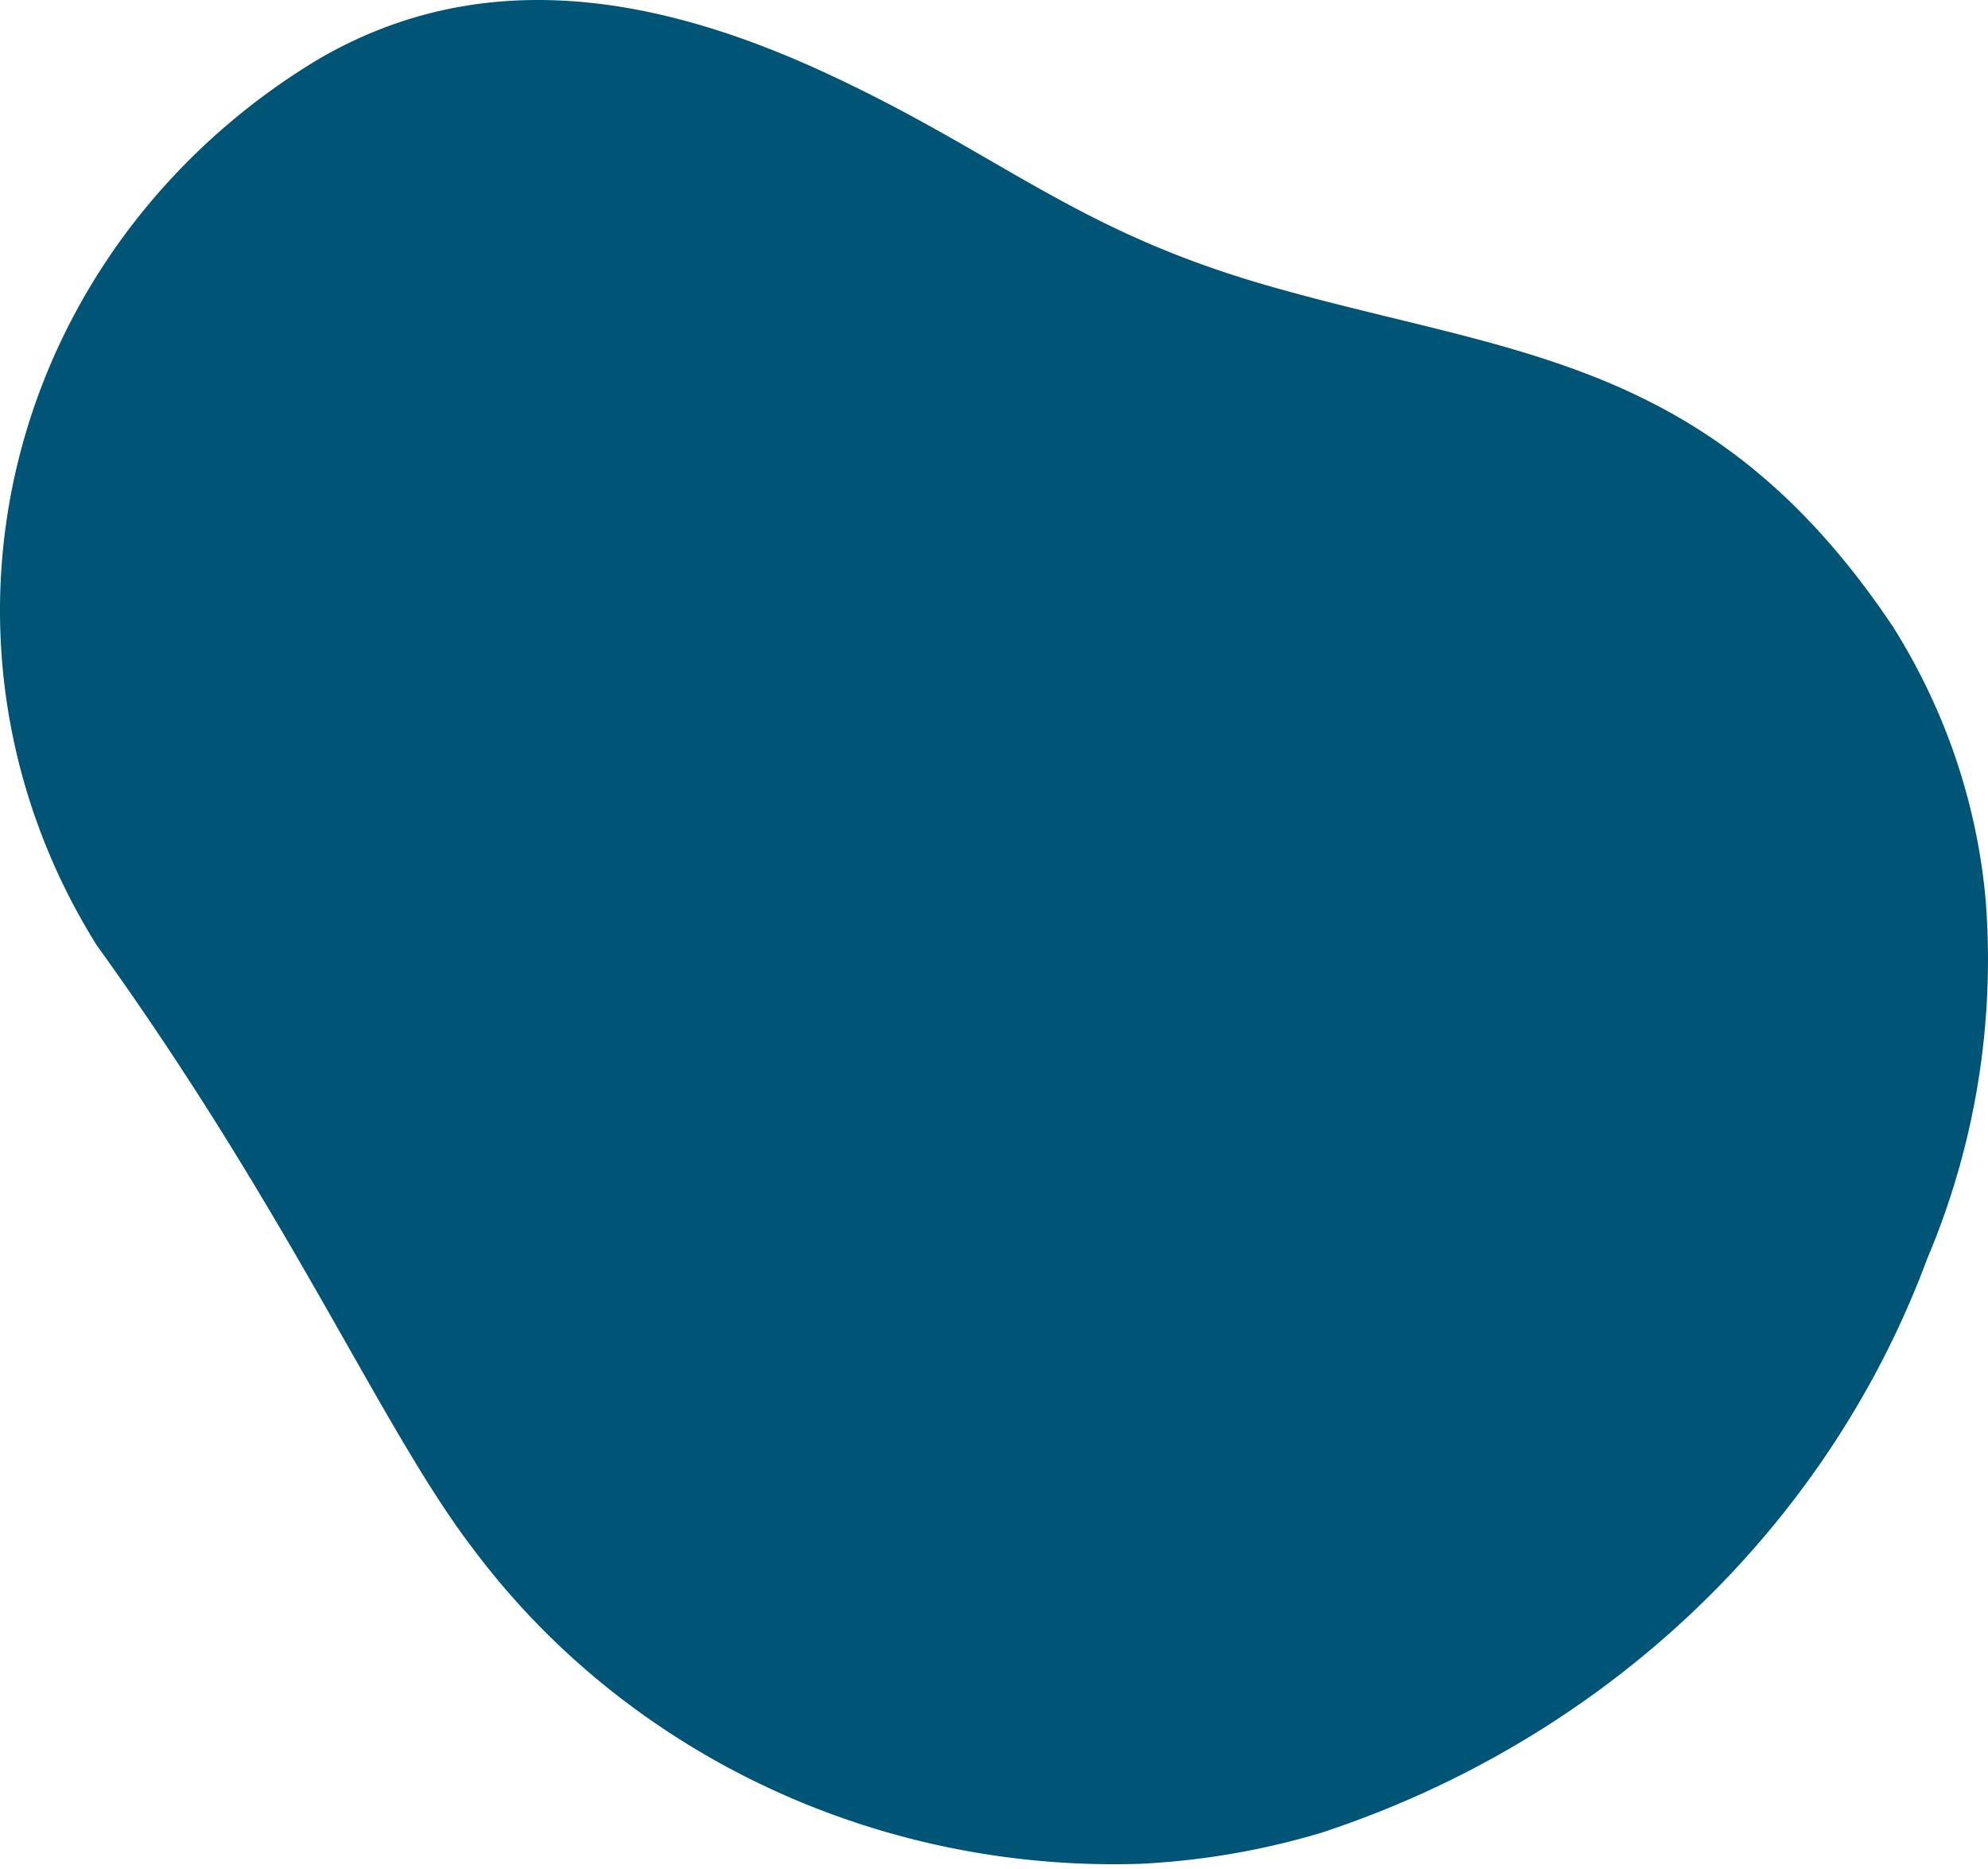 <svg xmlns="http://www.w3.org/2000/svg" width="150" height="141" fill="none"><path fill="#057" d="M86.053 140.608a57.4 57.4 0 0 0 13.688-2.356c10.522-3.467 20.094-9.16 28.002-16.658 7.908-7.497 13.949-16.606 17.675-26.648a57.8 57.8 0 0 0 4.409-27.004c-.646-7.295-3.031-14.35-6.972-20.622-13.842-20.72-29.067-20.474-47.728-25.925-14.2-4.173-19.737-9.82-32.758-15.859s-26.094-8.15-38.244-1.129C12.721 11.223 4.568 22.057 1.423 34.574-1.722 47.09.393 60.29 7.31 71.329c14.713 20.426 21.48 36.481 28.35 45.466 5.699 7.64 13.282 13.813 22.074 17.967 8.792 4.155 18.52 6.163 28.32 5.846Z"/></svg>